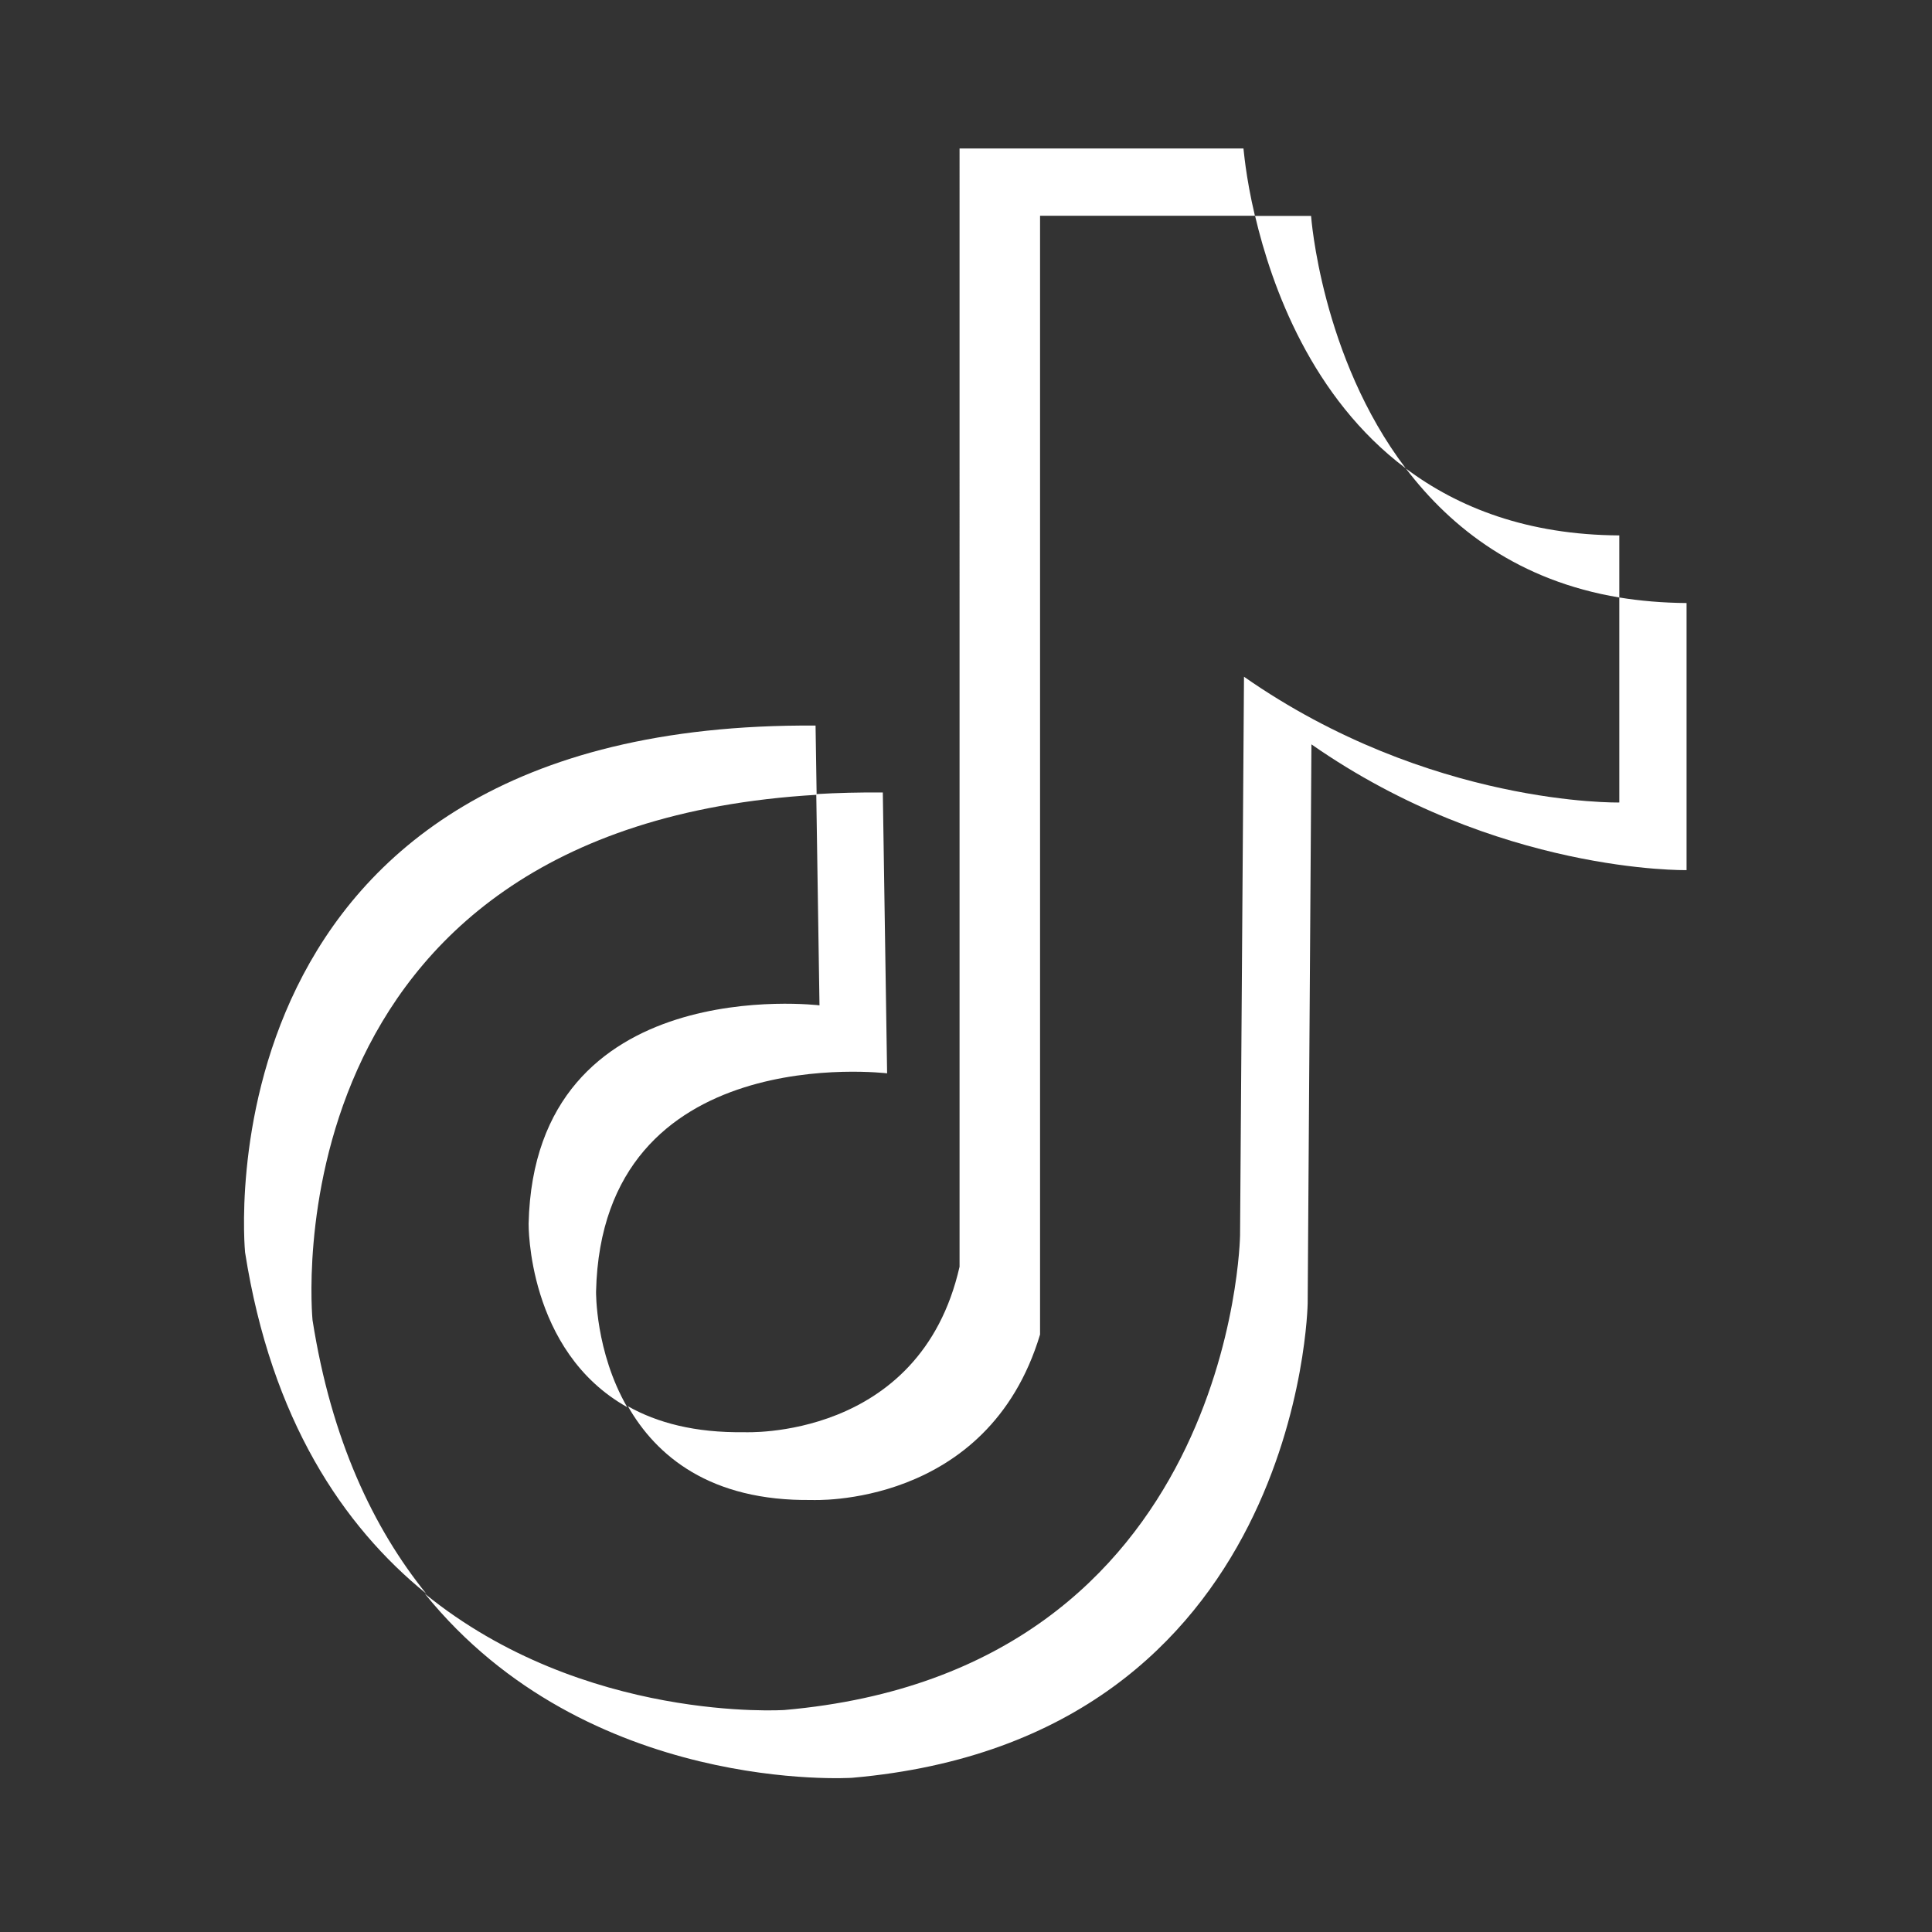<svg xmlns="http://www.w3.org/2000/svg" xmlns:xlink="http://www.w3.org/1999/xlink" id="Capa_1" x="0px" y="0px" viewBox="0 0 1080 1080" style="enable-background:new 0 0 1080 1080;" xml:space="preserve">
<rect x="0" y="0" width="1080" height="1080" fill="#333333" stroke="none"/>
<style type="text/css">
	.st0{fill:#FFFFFF;}
</style>
<g>
	<g>
		<path class="st0" d="M174.7,737.9c10.5,66.9,34,116.3,63.5,152.9c-46.4-37.7-86.5-97.1-101.2-190.7c0,0-29.2-297,318.9-294.5    l0.6,38.7C147.6,462.5,174.7,737.9,174.7,737.9L174.7,737.9z"></path>
		<path class="st0" d="M701.5,120.6H581.4V746c-29.3,97.4-127.6,92.5-127.6,92.5c-57.1,0.8-87.1-24.9-102.8-52.4    c16.3,9.2,37.5,14.9,65,14.5c0,0,98.3,4.9,120.4-92.5V83h158.7C695.2,82.9,696.2,98.3,701.5,120.6z M905.2,299.3V334    c-55.8-9.3-93.6-38.3-119.3-72.1C815.3,283.9,854,299,905.2,299.3z"></path>
	</g>
	<g>
		<path class="st0" d="M495.9,600c0,0-159.4-19.5-162.7,122c0,0-0.5,33.5,17.4,64.6C294.5,755.2,295.5,684,295.5,684    c3.3-141.5,162.6-122,162.6-122l-1.8-118.1c11.9-0.7,24.3-1,37.2-0.9L495.9,600z M785.8,261.8c-52.6-39.5-74.9-101.5-84.2-141.1    h31.3C732.9,120.6,738.4,199.3,785.8,261.8z"></path>
		<path class="st0" d="M942.8,337.1v149.3c0,0-105.9,2.1-209.7-70.3L731,728.5c0,0-3.5,243.4-254.7,265.3c0,0-147.8,9.7-238.8-102.9    c89,72.4,201,65,201,65c251.2-22,254.7-265.3,254.7-265.3l2.2-312.3c103.8,72.5,209.8,70.3,209.8,70.3V334    C916.9,335.9,929.5,337,942.8,337.1L942.8,337.1z"></path>
	</g>
</g>
</svg>